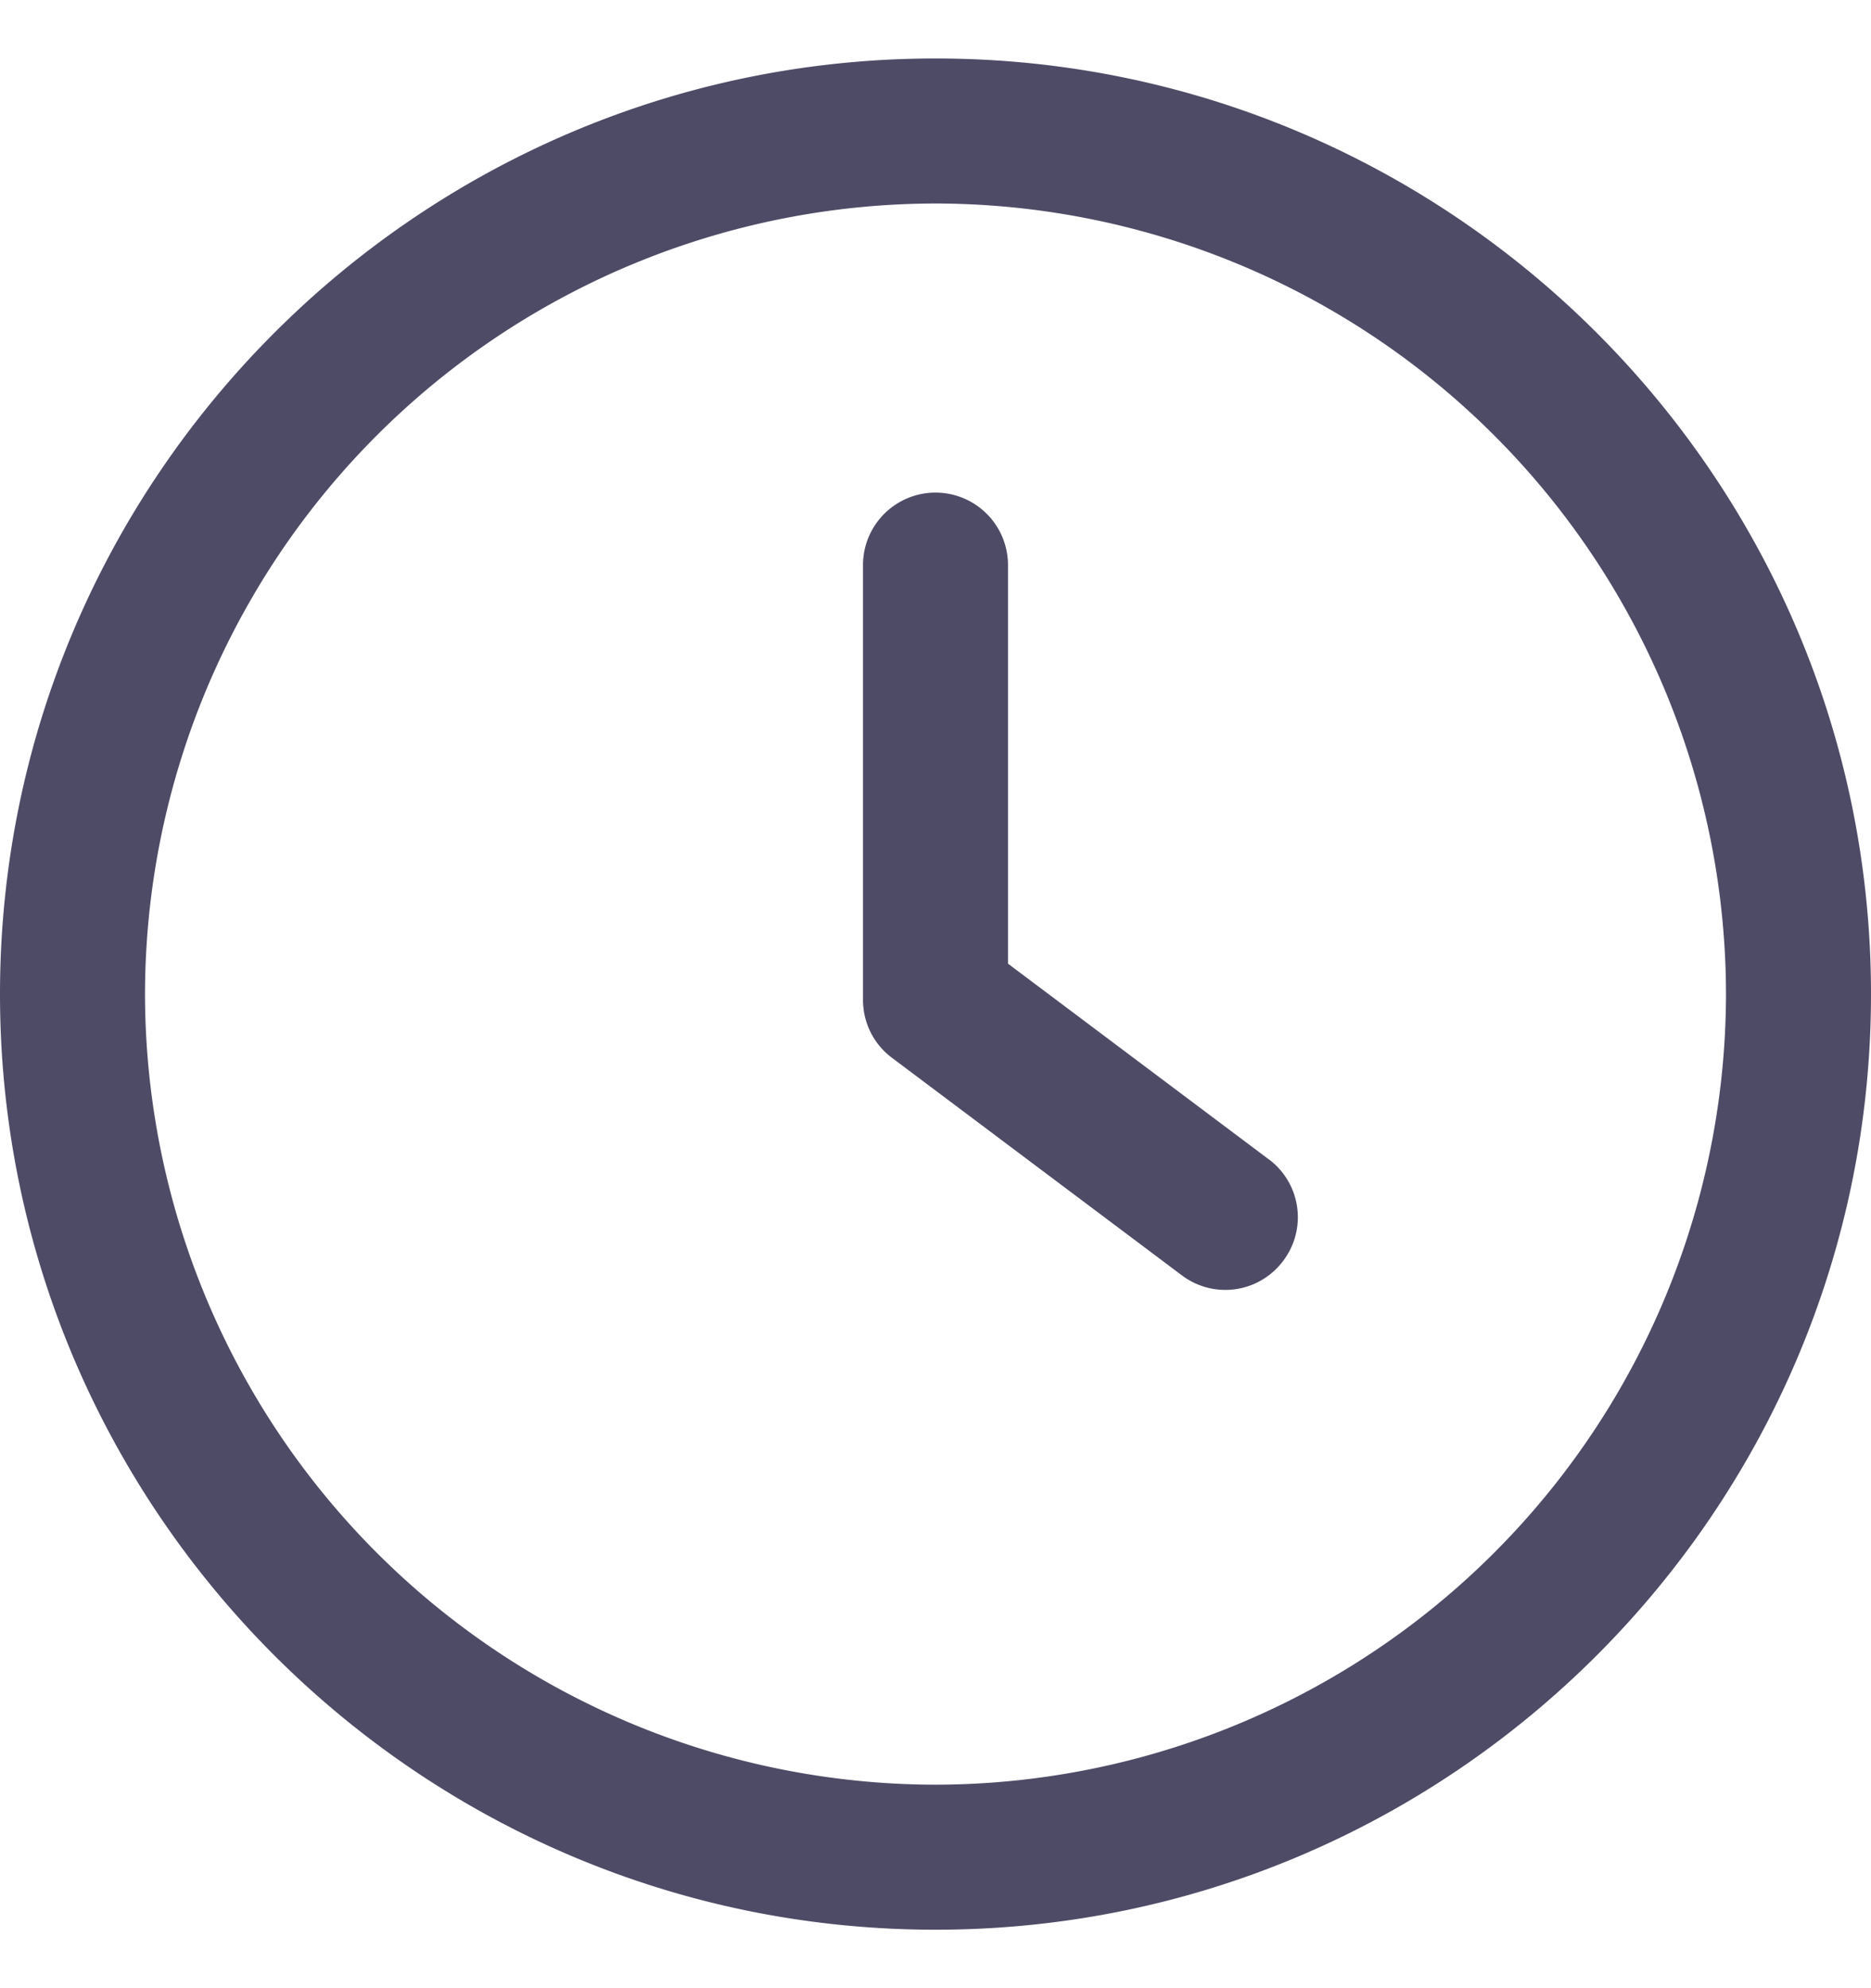 <svg xmlns="http://www.w3.org/2000/svg" width="16" height="17" fill="none"><g fill="#4E4B66" clip-path="url(#a)"><path d="M10.85 9.913 8.62 8.24V4.832a.62.62 0 1 0-1.24 0V8.55c0 .195.092.379.248.495l2.479 1.86a.617.617 0 0 0 .867-.125.618.618 0 0 0-.123-.867Z"/><path d="M8 .5c-4.411 0-8 3.589-8 8 0 4.412 3.589 8 8 8 4.412 0 8-3.588 8-8 0-4.411-3.588-8-8-8Zm0 14.76A6.769 6.769 0 0 1 1.24 8.5 6.769 6.769 0 0 1 8 1.74a6.769 6.769 0 0 1 6.76 6.76A6.77 6.77 0 0 1 8 15.26Z"/></g><defs><clipPath id="a"><path fill="#fff" d="M0 .5h16v16H0z"/></clipPath></defs></svg>